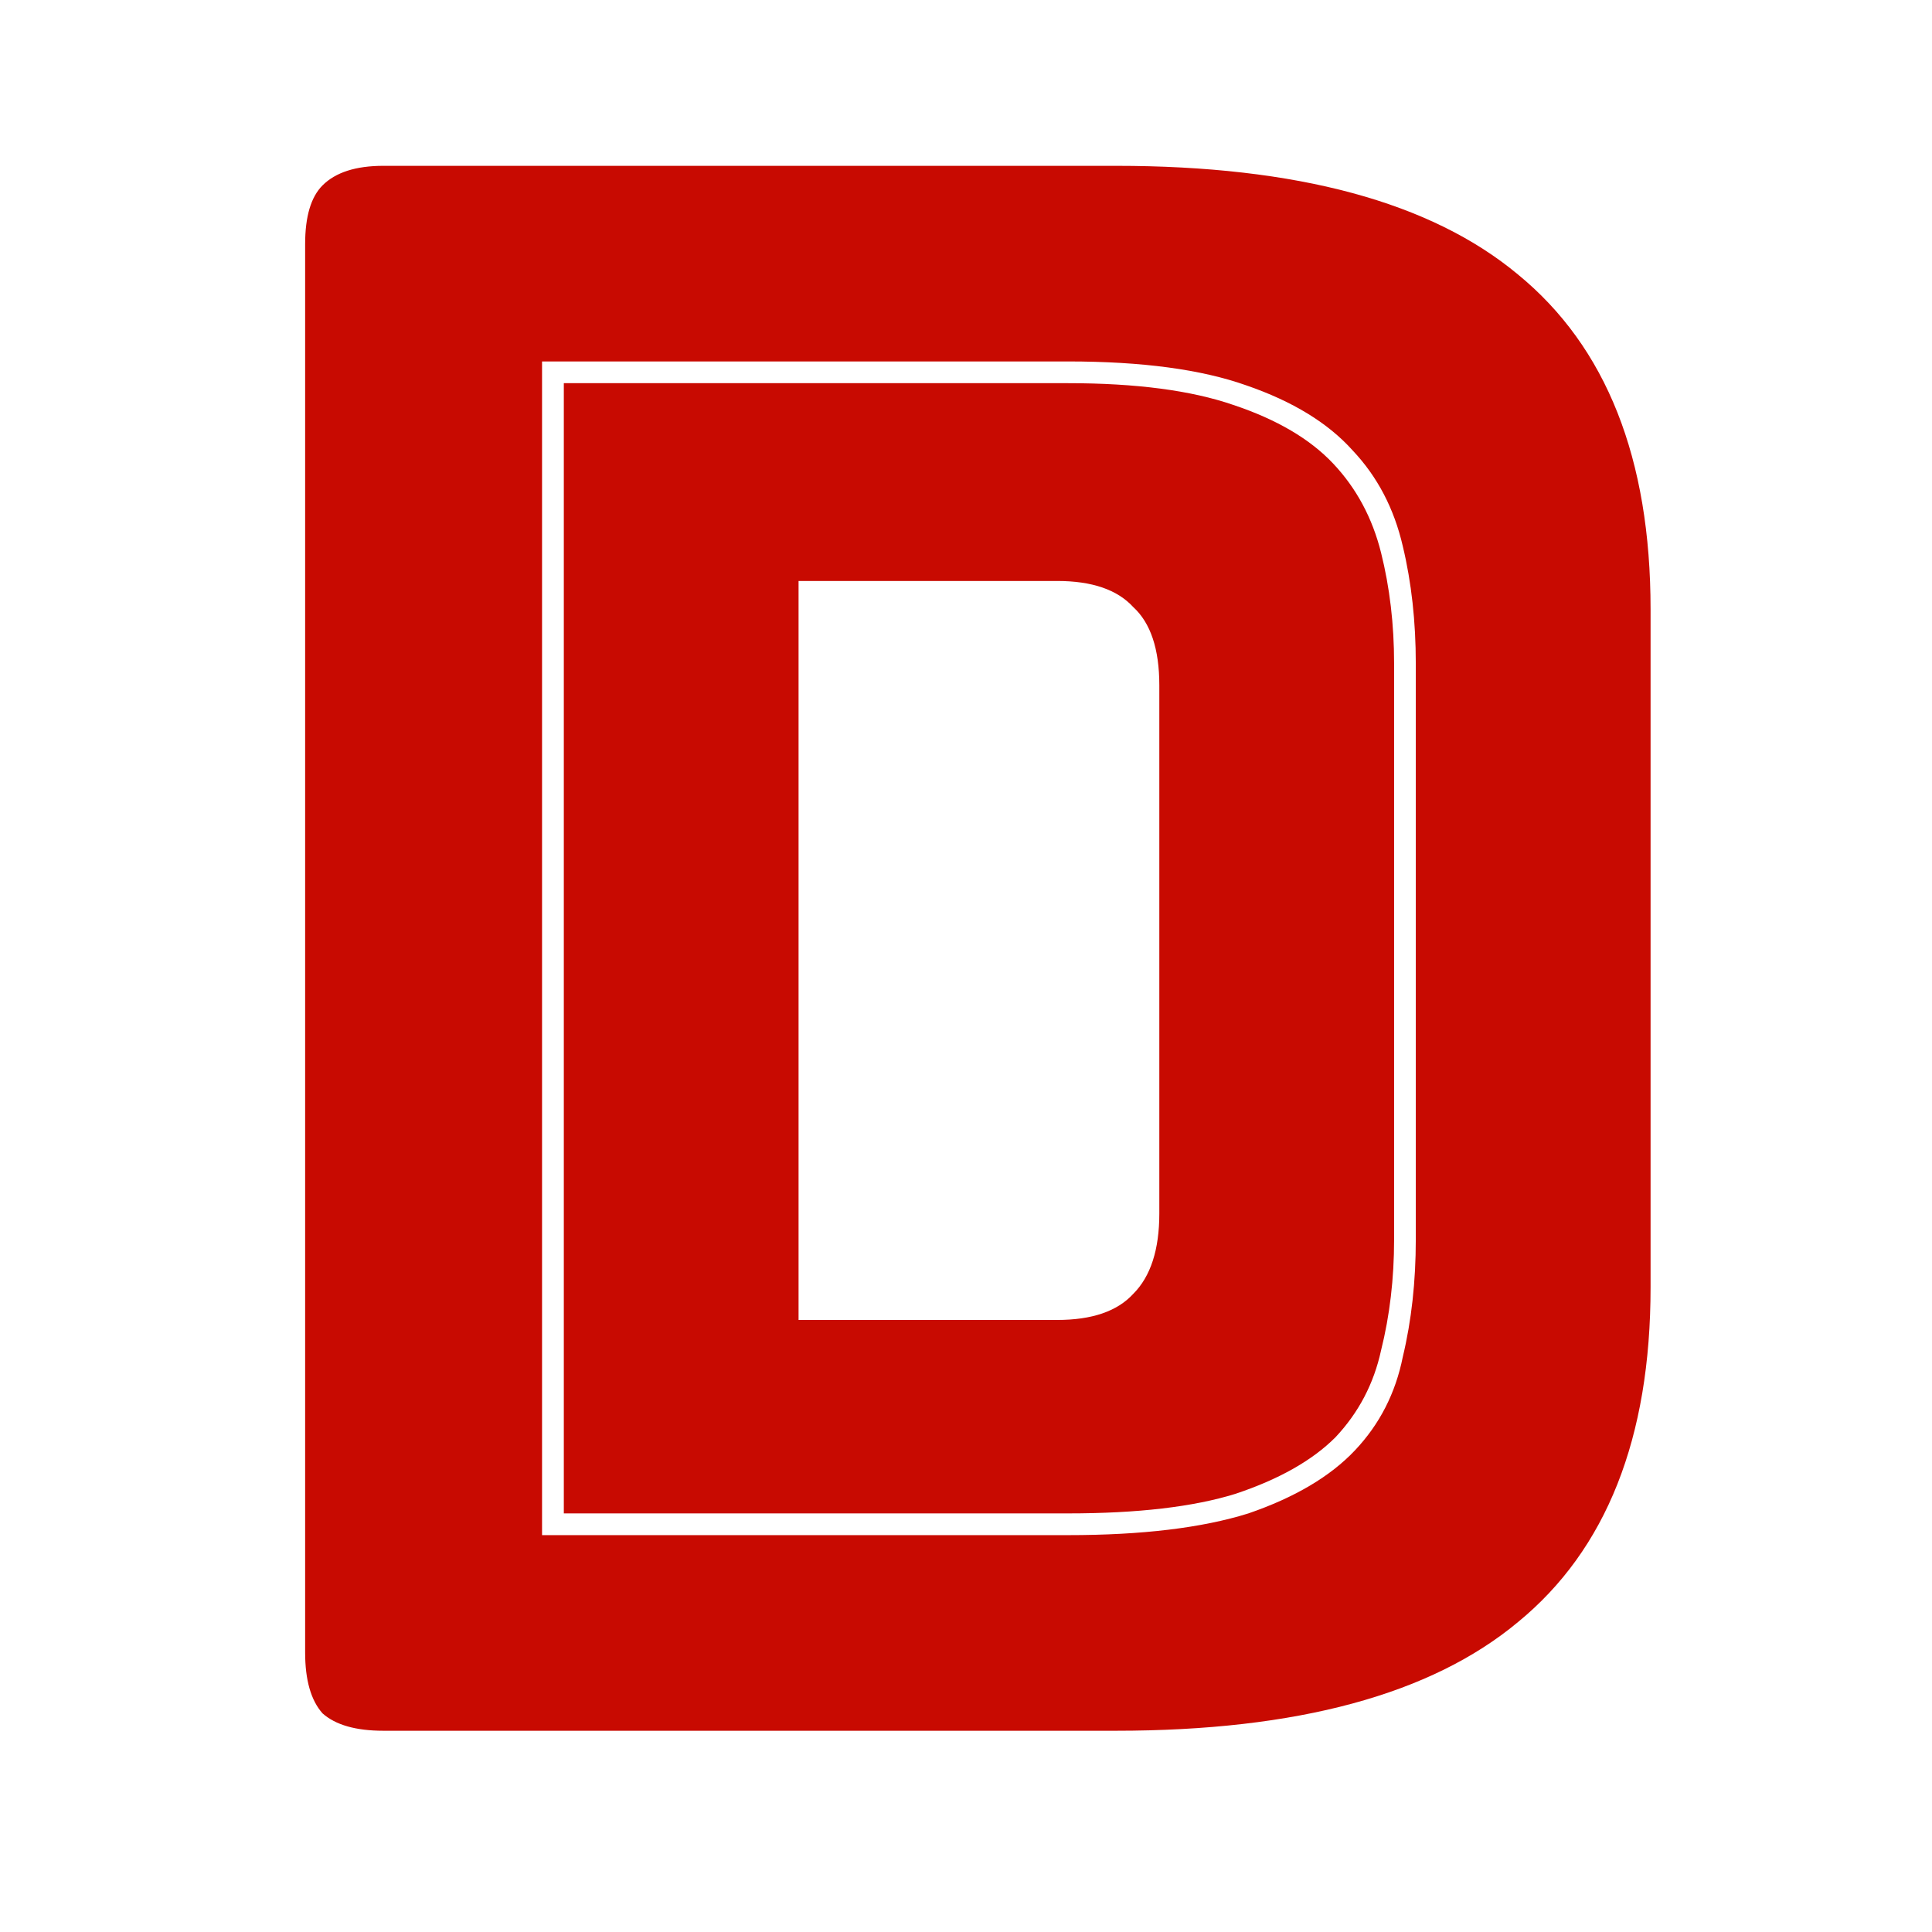 <svg width="48" height="48" viewBox="0 0 48 48" fill="none" xmlns="http://www.w3.org/2000/svg">
<path d="M27.724 43H9.525C8.841 43 8.337 42.856 8.013 42.568C7.725 42.244 7.581 41.74 7.581 41.056V6.064C7.581 5.38 7.725 4.894 8.013 4.606C8.337 4.282 8.841 4.12 9.525 4.12H27.724C32.224 4.12 35.553 5.02 37.714 6.82C39.91 8.62 41.008 11.392 41.008 15.136V31.984C41.008 35.728 39.91 38.5 37.714 40.3C35.553 42.1 32.224 43 27.724 43ZM13.467 38.14H26.535C28.372 38.14 29.866 37.96 31.017 37.6C32.169 37.204 33.051 36.682 33.663 36.034C34.276 35.386 34.672 34.612 34.852 33.712C35.068 32.812 35.175 31.84 35.175 30.796V16.486C35.175 15.442 35.068 14.47 34.852 13.57C34.636 12.634 34.221 11.842 33.609 11.194C32.998 10.51 32.115 9.97 30.963 9.574C29.848 9.178 28.372 8.98 26.535 8.98H13.467V38.14ZM26.535 9.52C28.227 9.52 29.596 9.7 30.64 10.06C31.72 10.42 32.547 10.906 33.123 11.518C33.7 12.13 34.096 12.868 34.312 13.732C34.528 14.596 34.636 15.514 34.636 16.486V30.796C34.636 31.768 34.528 32.686 34.312 33.55C34.132 34.378 33.754 35.098 33.178 35.71C32.602 36.286 31.773 36.754 30.694 37.114C29.649 37.438 28.264 37.6 26.535 37.6H14.008V9.52H26.535ZM19.84 14.434V32.794H26.265C27.13 32.794 27.759 32.578 28.155 32.146C28.587 31.714 28.803 31.048 28.803 30.148V17.026C28.803 16.126 28.587 15.478 28.155 15.082C27.759 14.65 27.13 14.434 26.265 14.434H19.84Z" fill="#C80A01"/>
</svg>
